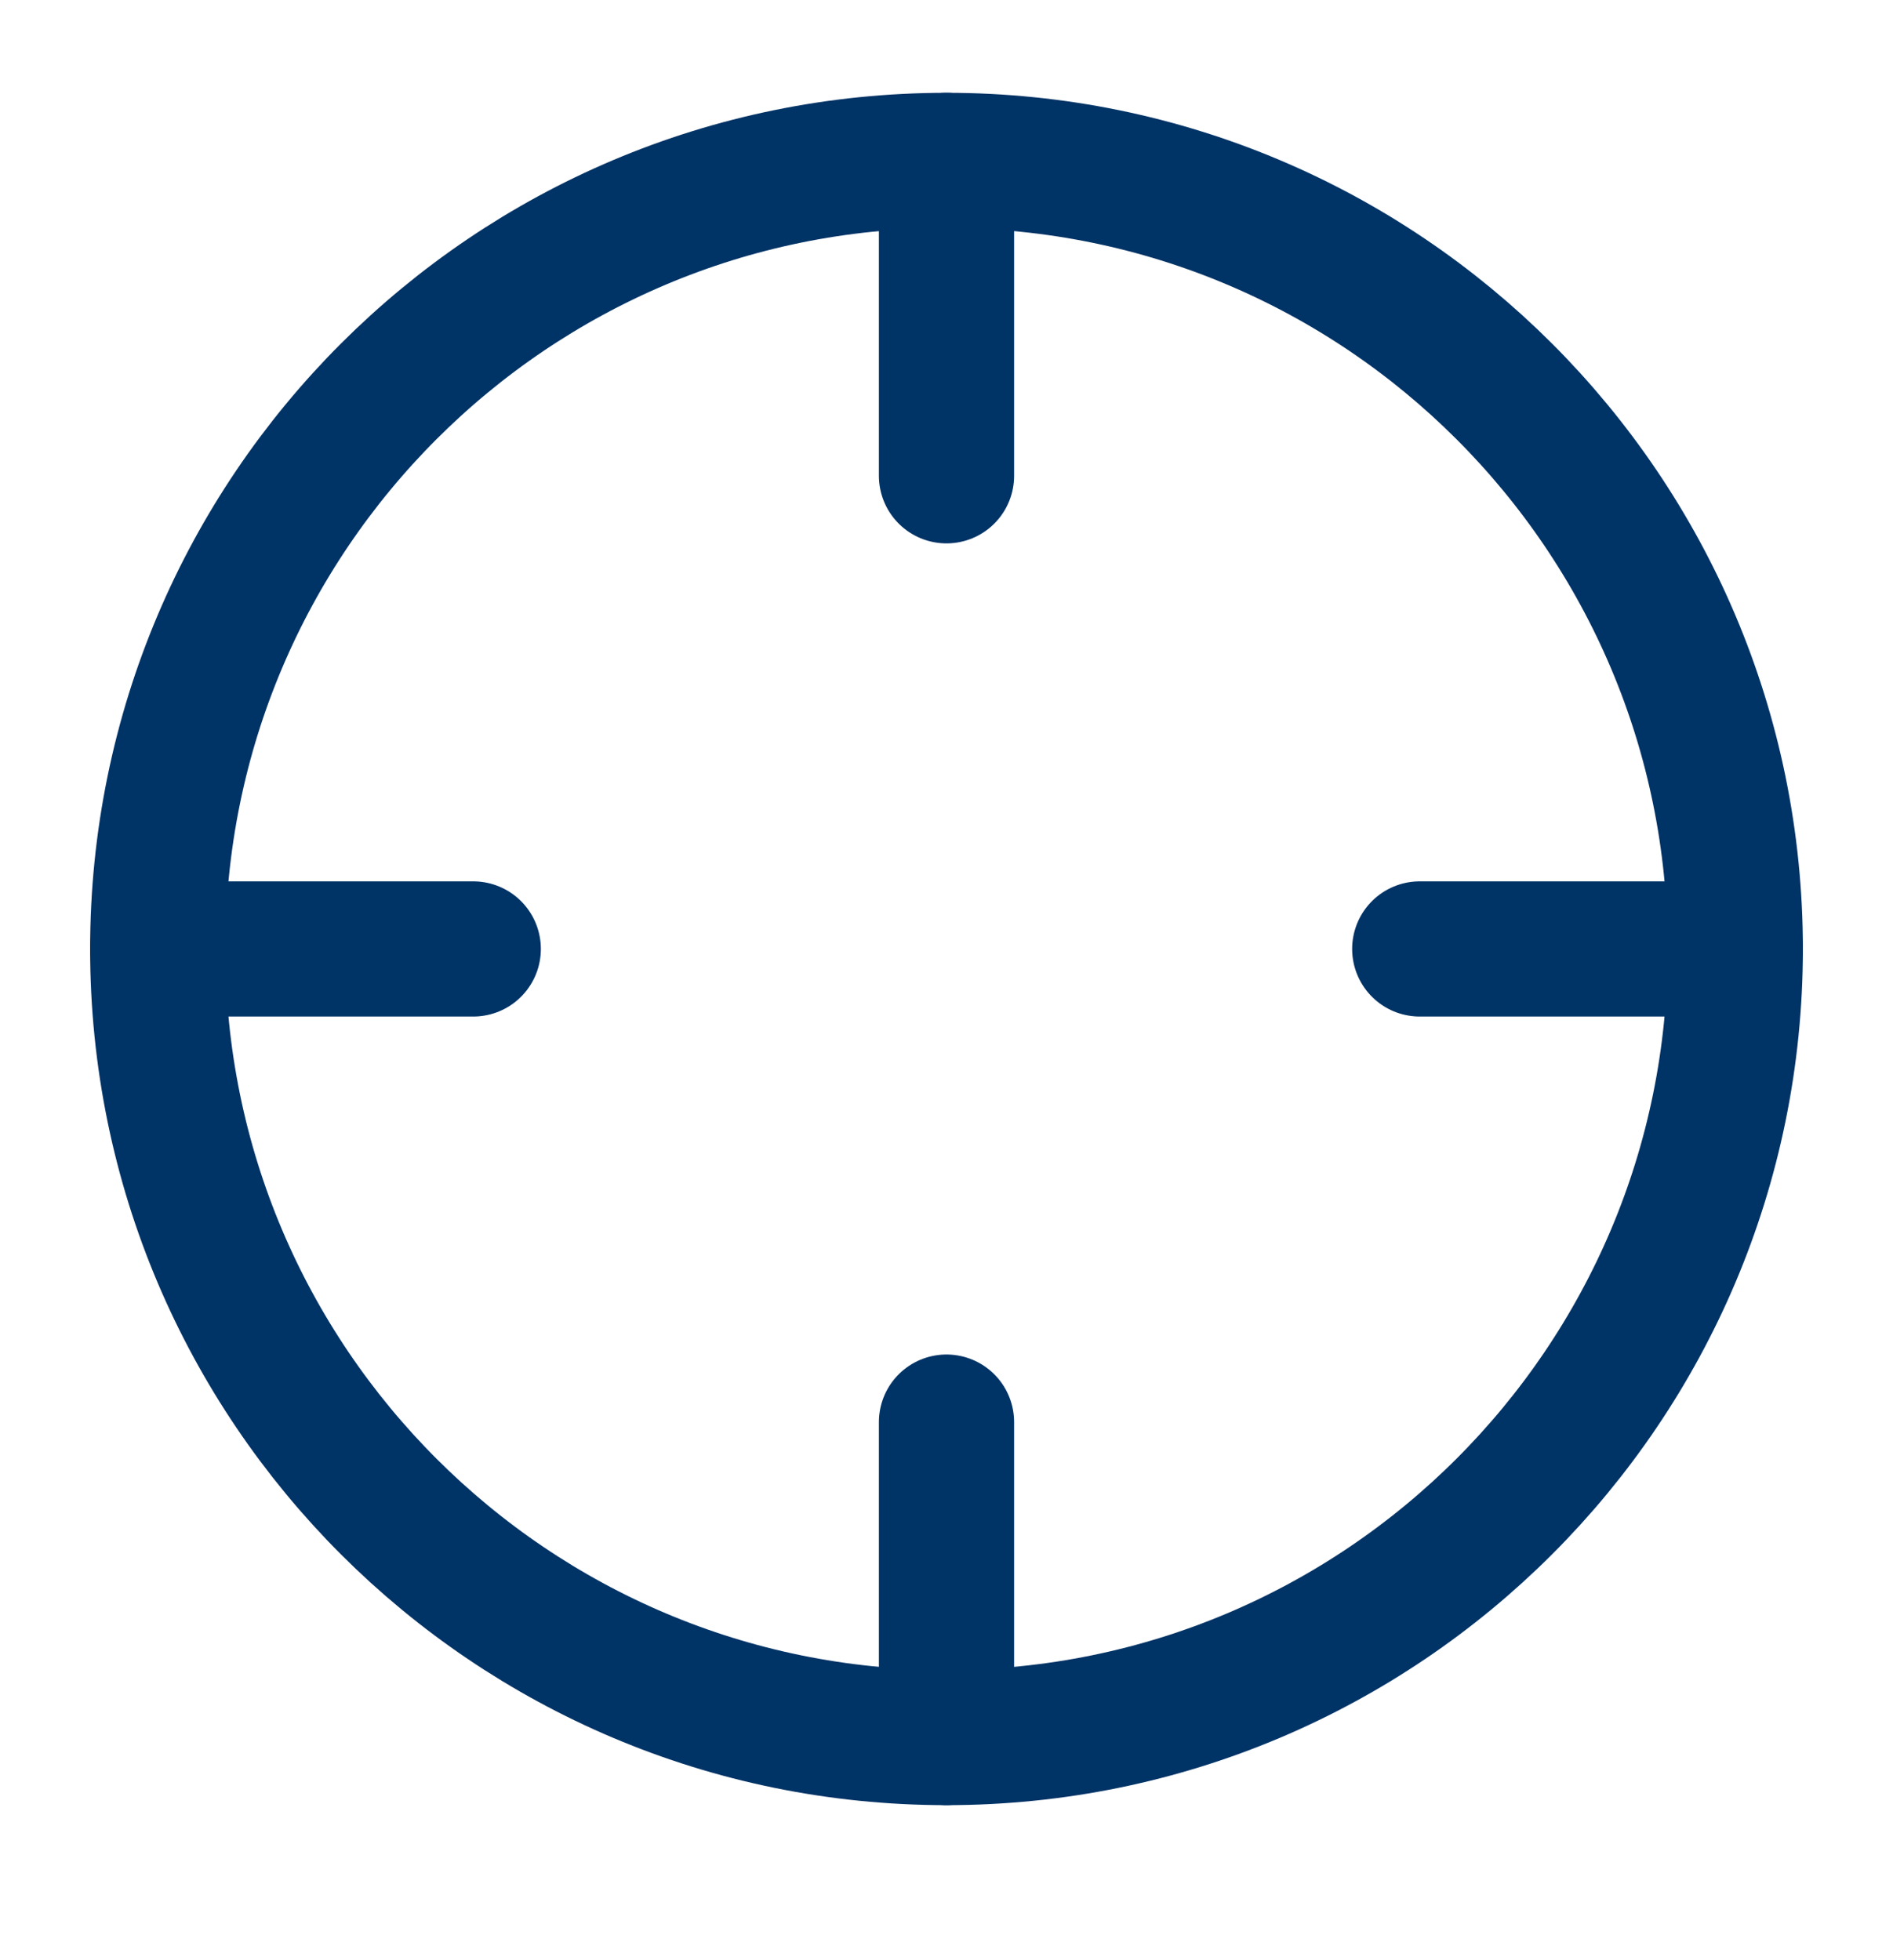 <svg width="28" height="29" viewBox="0 0 28 29" fill="none" xmlns="http://www.w3.org/2000/svg">
<path d="M14 25.706C20.443 25.706 25.667 20.483 25.667 14.039C25.667 7.596 20.443 2.373 14 2.373C7.557 2.373 2.333 7.596 2.333 14.039C2.333 20.483 7.557 25.706 14 25.706Z" stroke="#003366" stroke-width="2" stroke-linecap="round" stroke-linejoin="round"/>
<path d="M25.667 14.039H21" stroke="#003366" stroke-width="2" stroke-linecap="round" stroke-linejoin="round"/>
<path d="M7 14.039H2.333" stroke="#003366" stroke-width="2" stroke-linecap="round" stroke-linejoin="round"/>
<path d="M14 7.039V2.373" stroke="#003366" stroke-width="2" stroke-linecap="round" stroke-linejoin="round"/>
<path d="M14 25.706V21.039" stroke="#003366" stroke-width="2" stroke-linecap="round" stroke-linejoin="round"/>
</svg>
